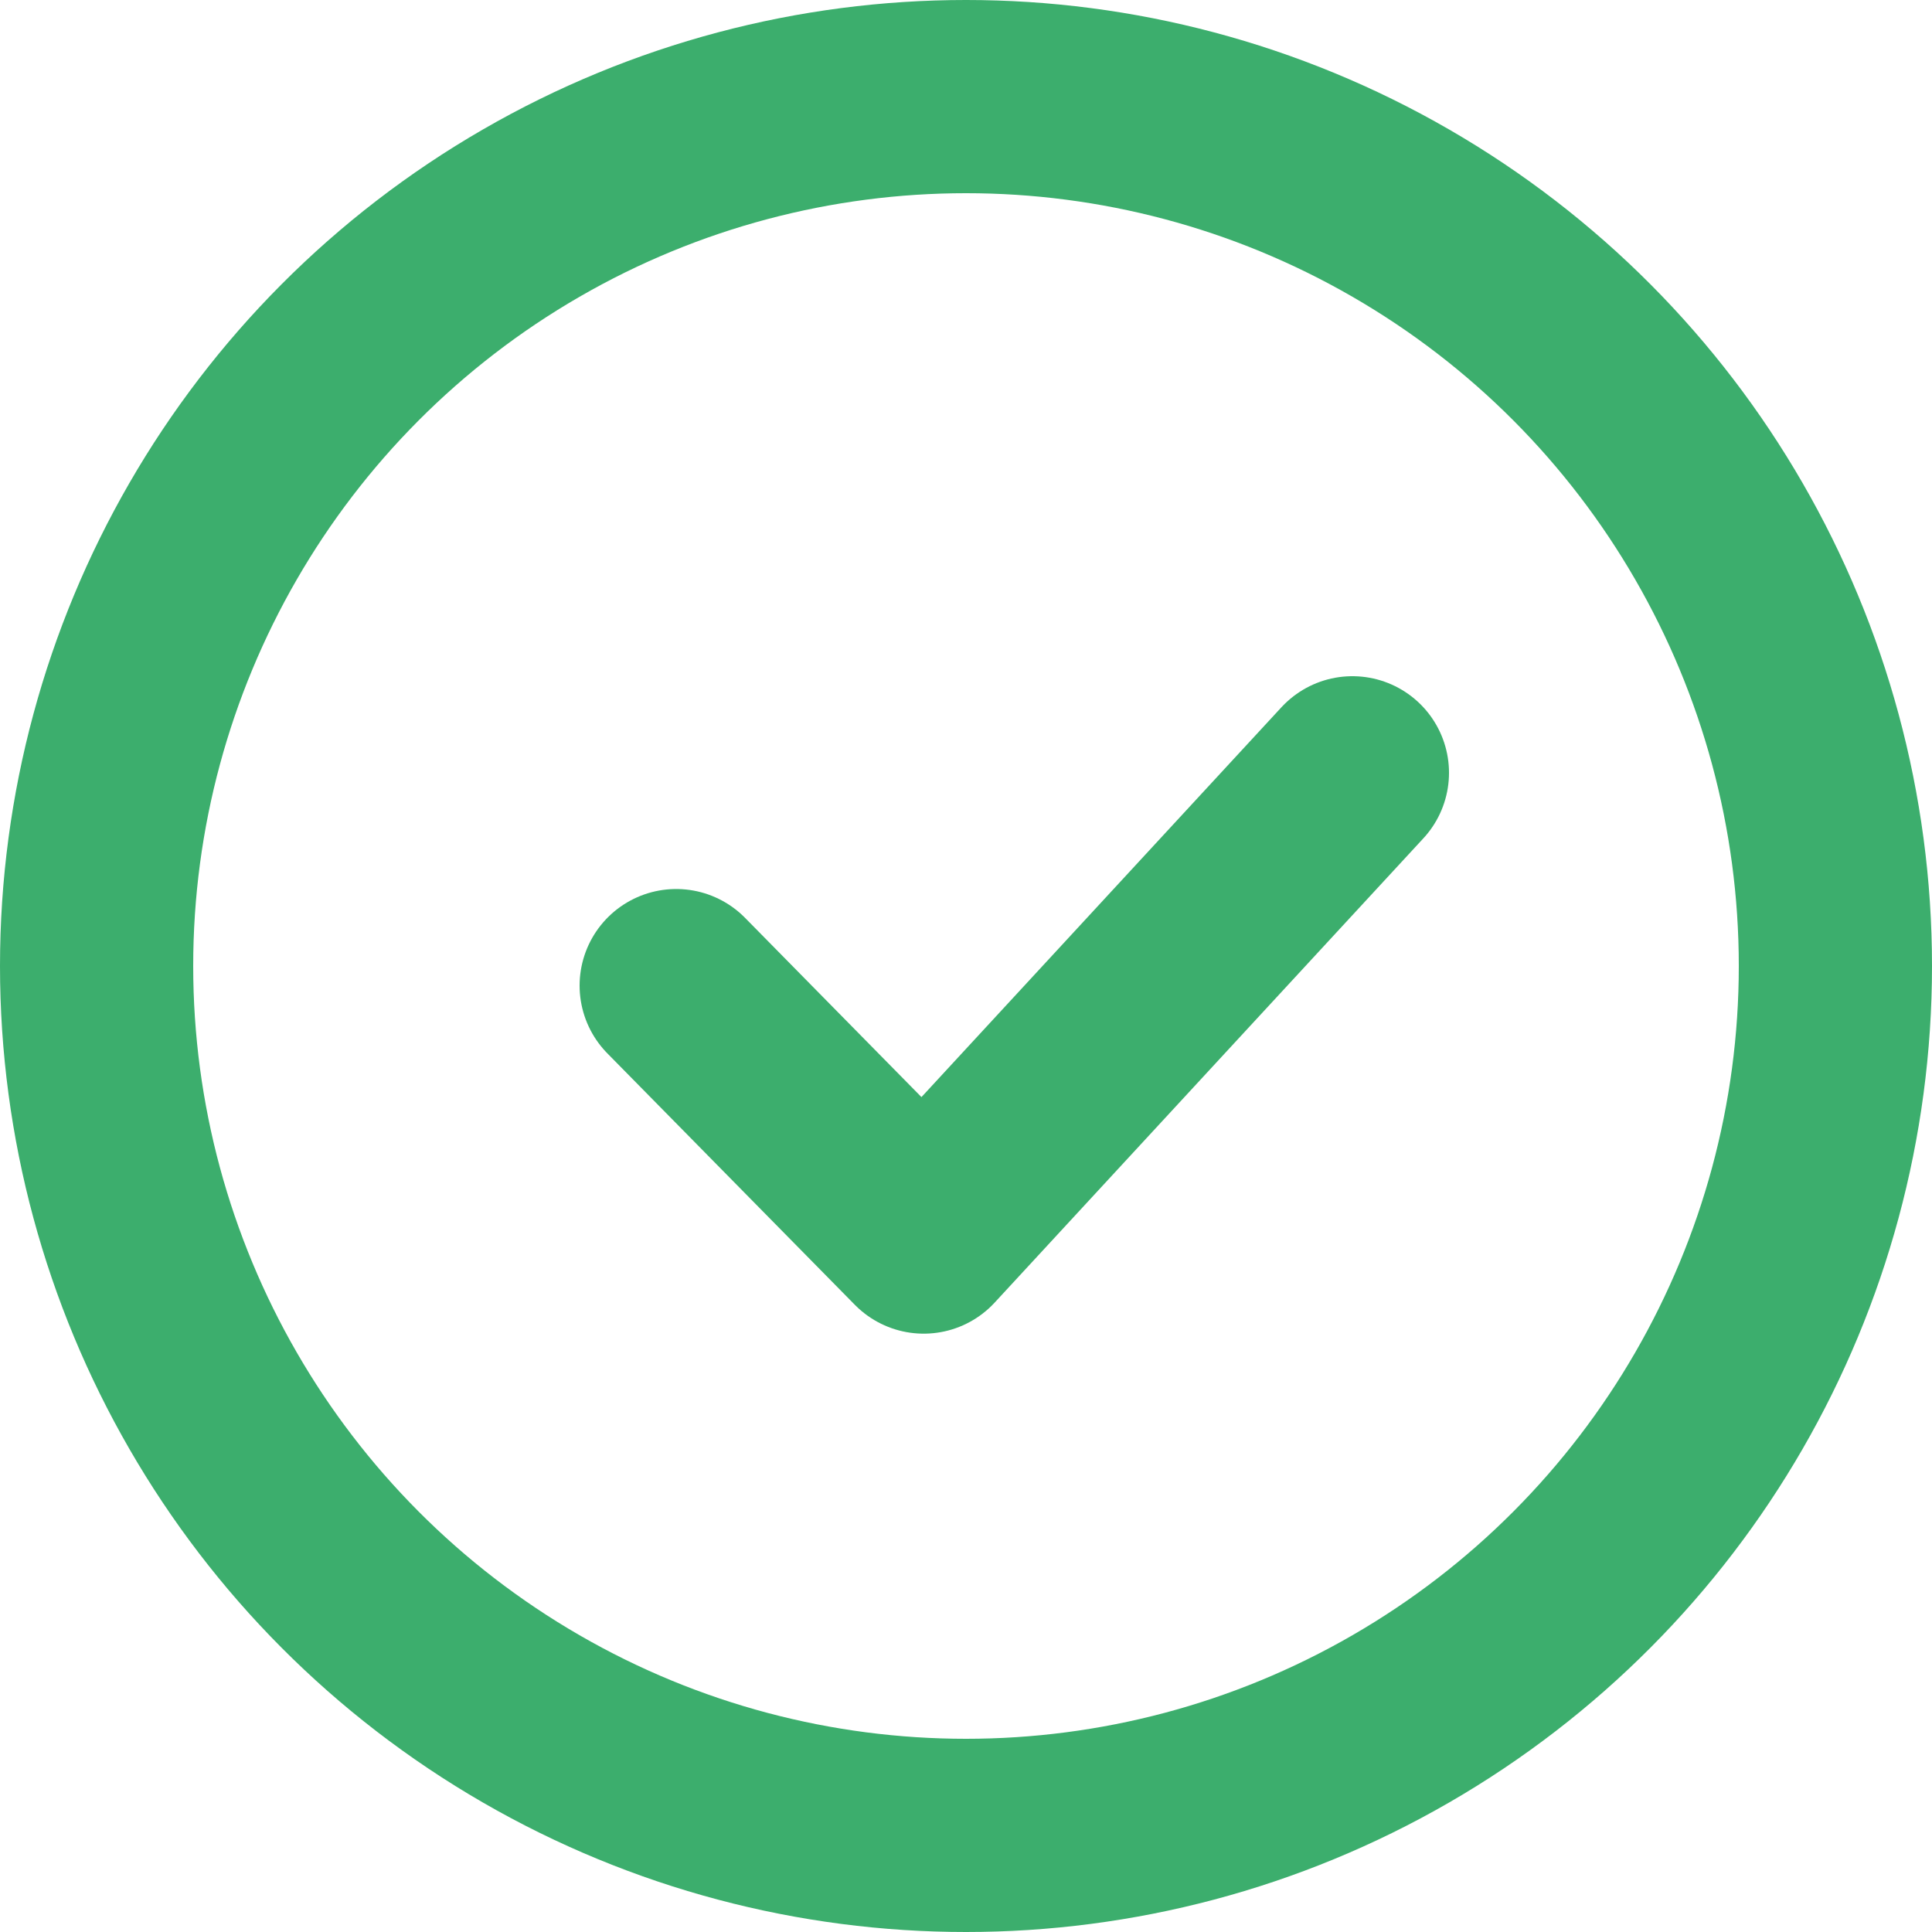 <svg width="20" height="20" xmlns="http://www.w3.org/2000/svg"><g stroke="#3CAE6D" stroke-width="2" fill="none" fill-rule="evenodd"><circle cx="10" cy="10" r="9"/><path stroke-linecap="round" stroke-linejoin="round" d="M7 10.203l2.562 2.603L14 8"/></g></svg>